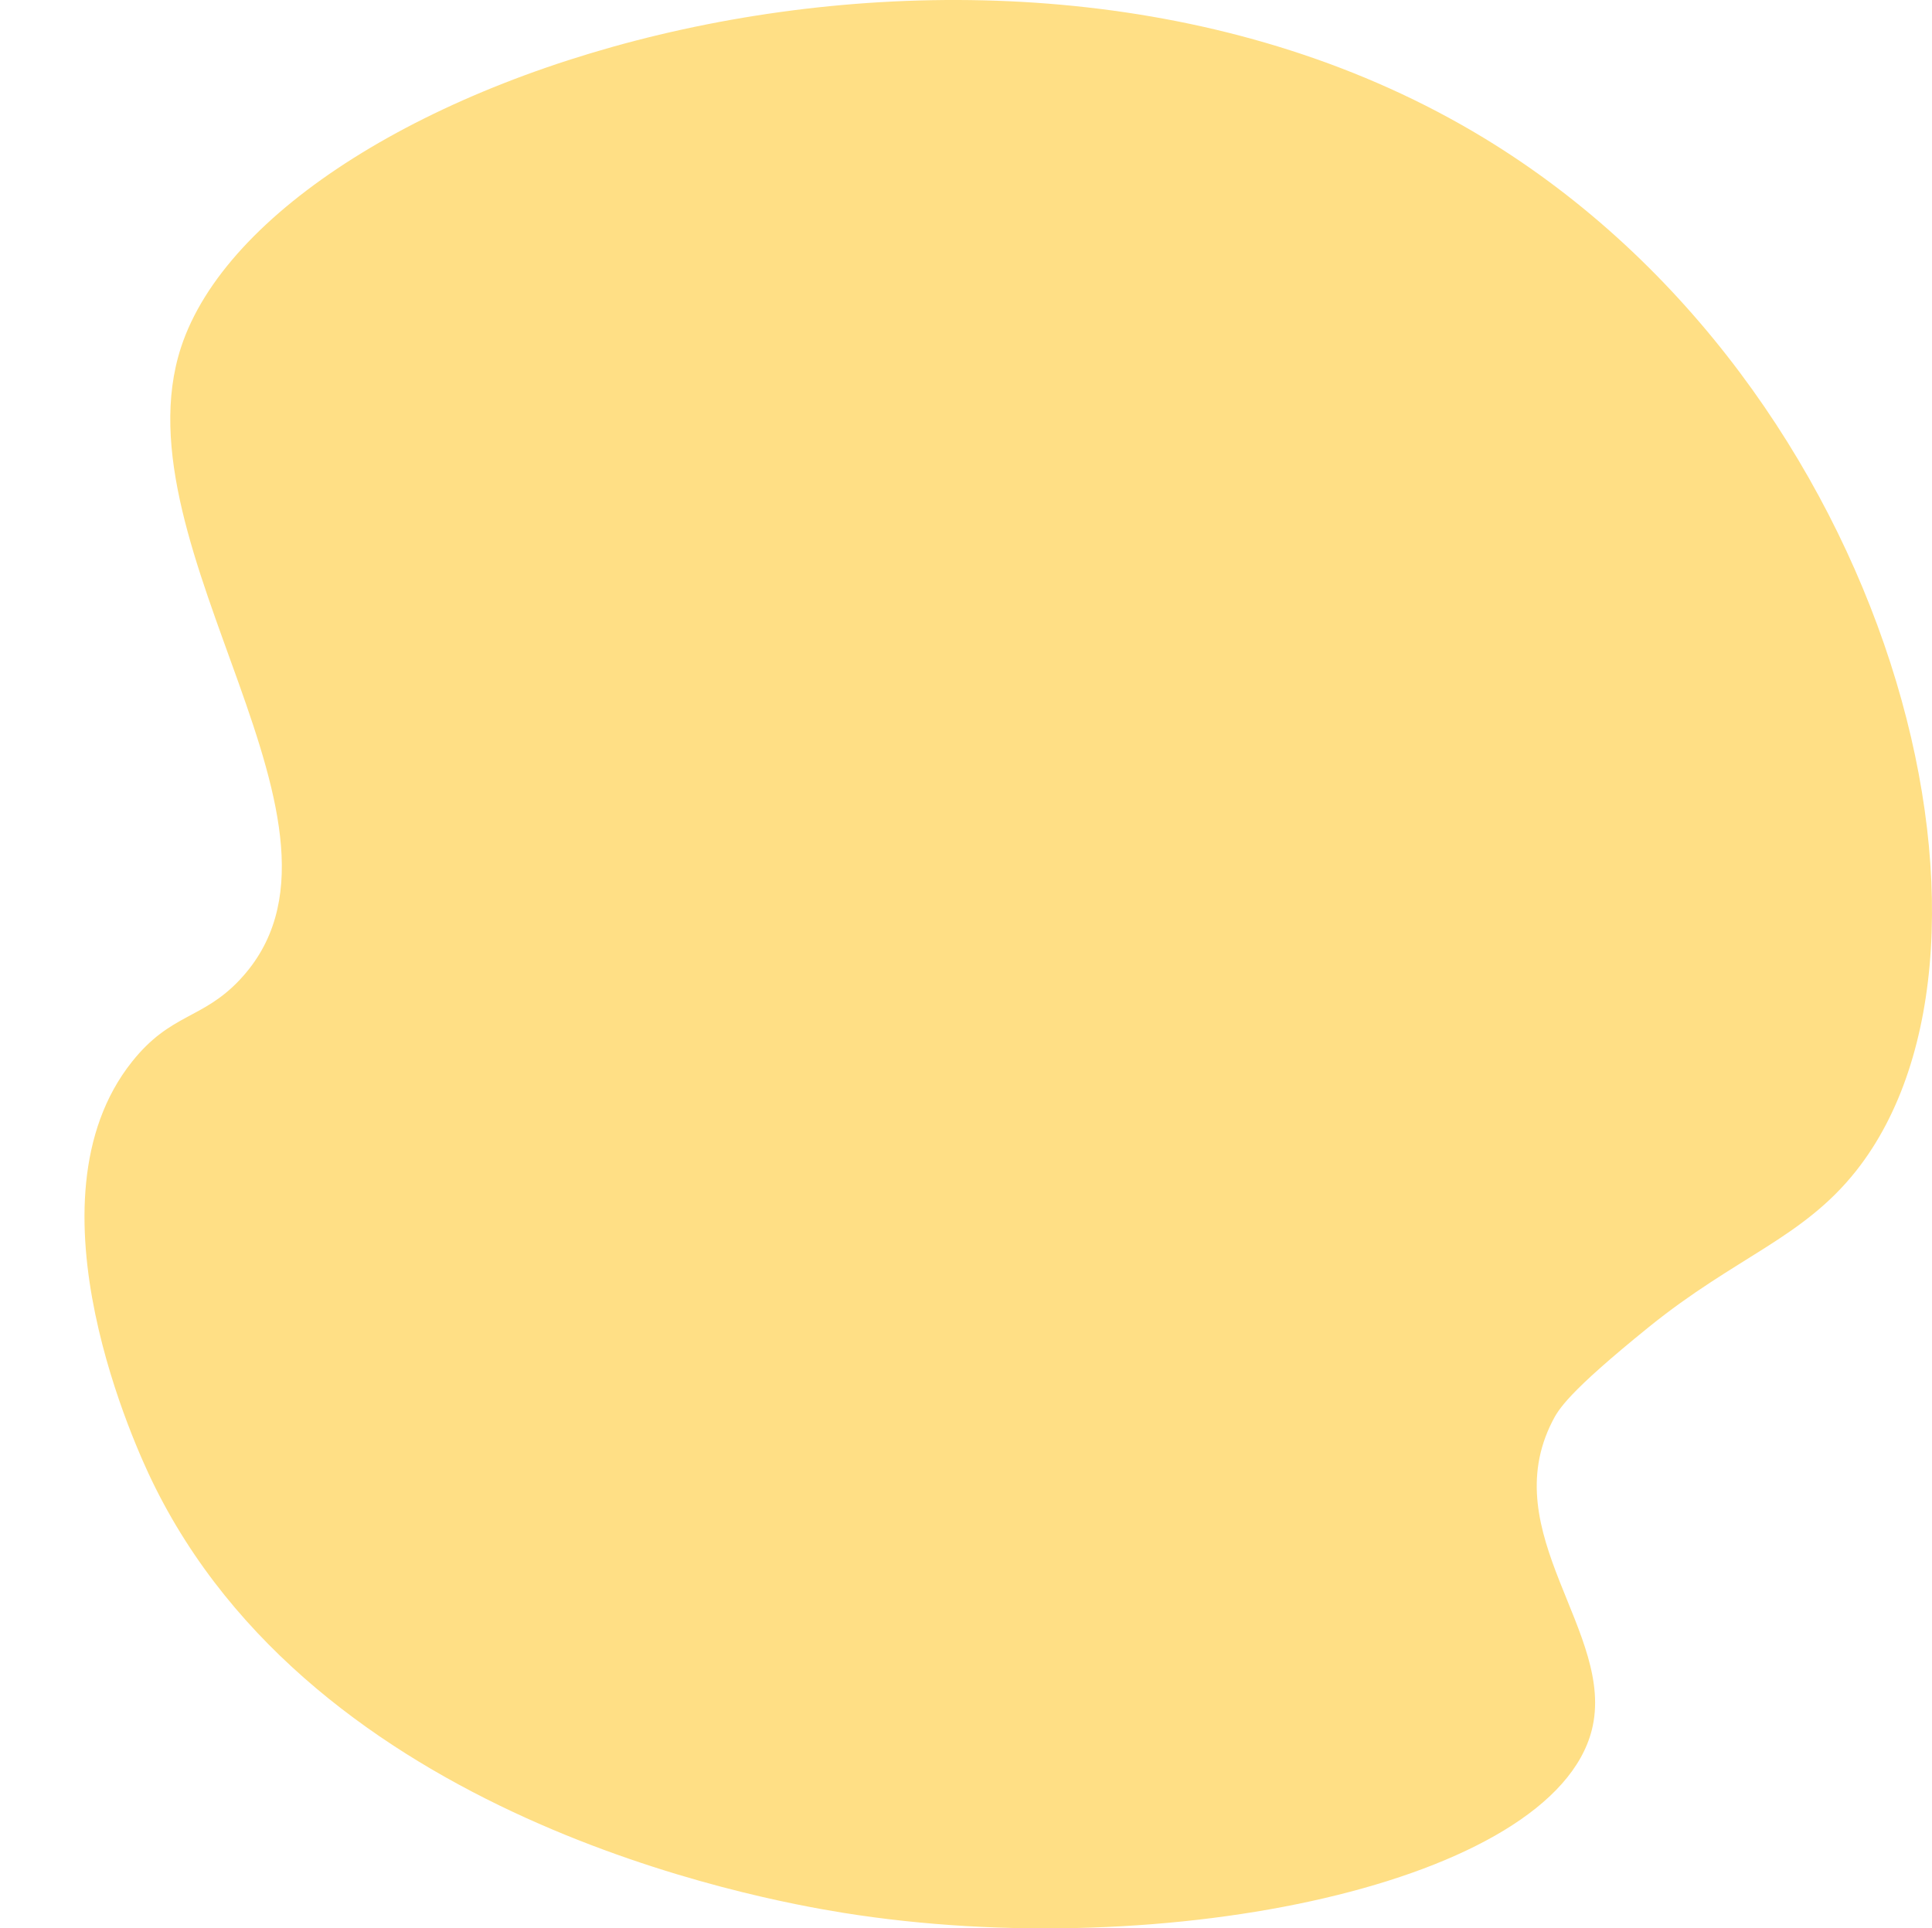 <?xml version="1.0" encoding="UTF-8"?>
<svg id="Illustration" xmlns="http://www.w3.org/2000/svg" viewBox="0 0 831.5 830">
  <defs>
    <style>
      .cls-1 {
        fill: #ffdf85;
      }
    </style>
  </defs>
  <path class="cls-1" d="M103.22,421.68c60.85-64.68-53.8-185.16-25.3-272.21C116.3,32.29,428.5-68.19,638.65,59.39c175.98,106.84,237.09,347.33,160.21,444.54-23.01,29.09-51.64,36.83-89.25,67.26-34.98,28.3-38.92,35.53-41.44,40.45-24.88,48.6,27.45,91.26,16.92,132.95-16.64,65.87-183.04,101-322.19,78.71-37.52-6.01-227.68-40.97-297.62-186.2-5.41-11.24-56.62-119.78-8.43-180.17,16.71-20.94,30.15-18.01,46.38-35.25Z"/>
</svg>
